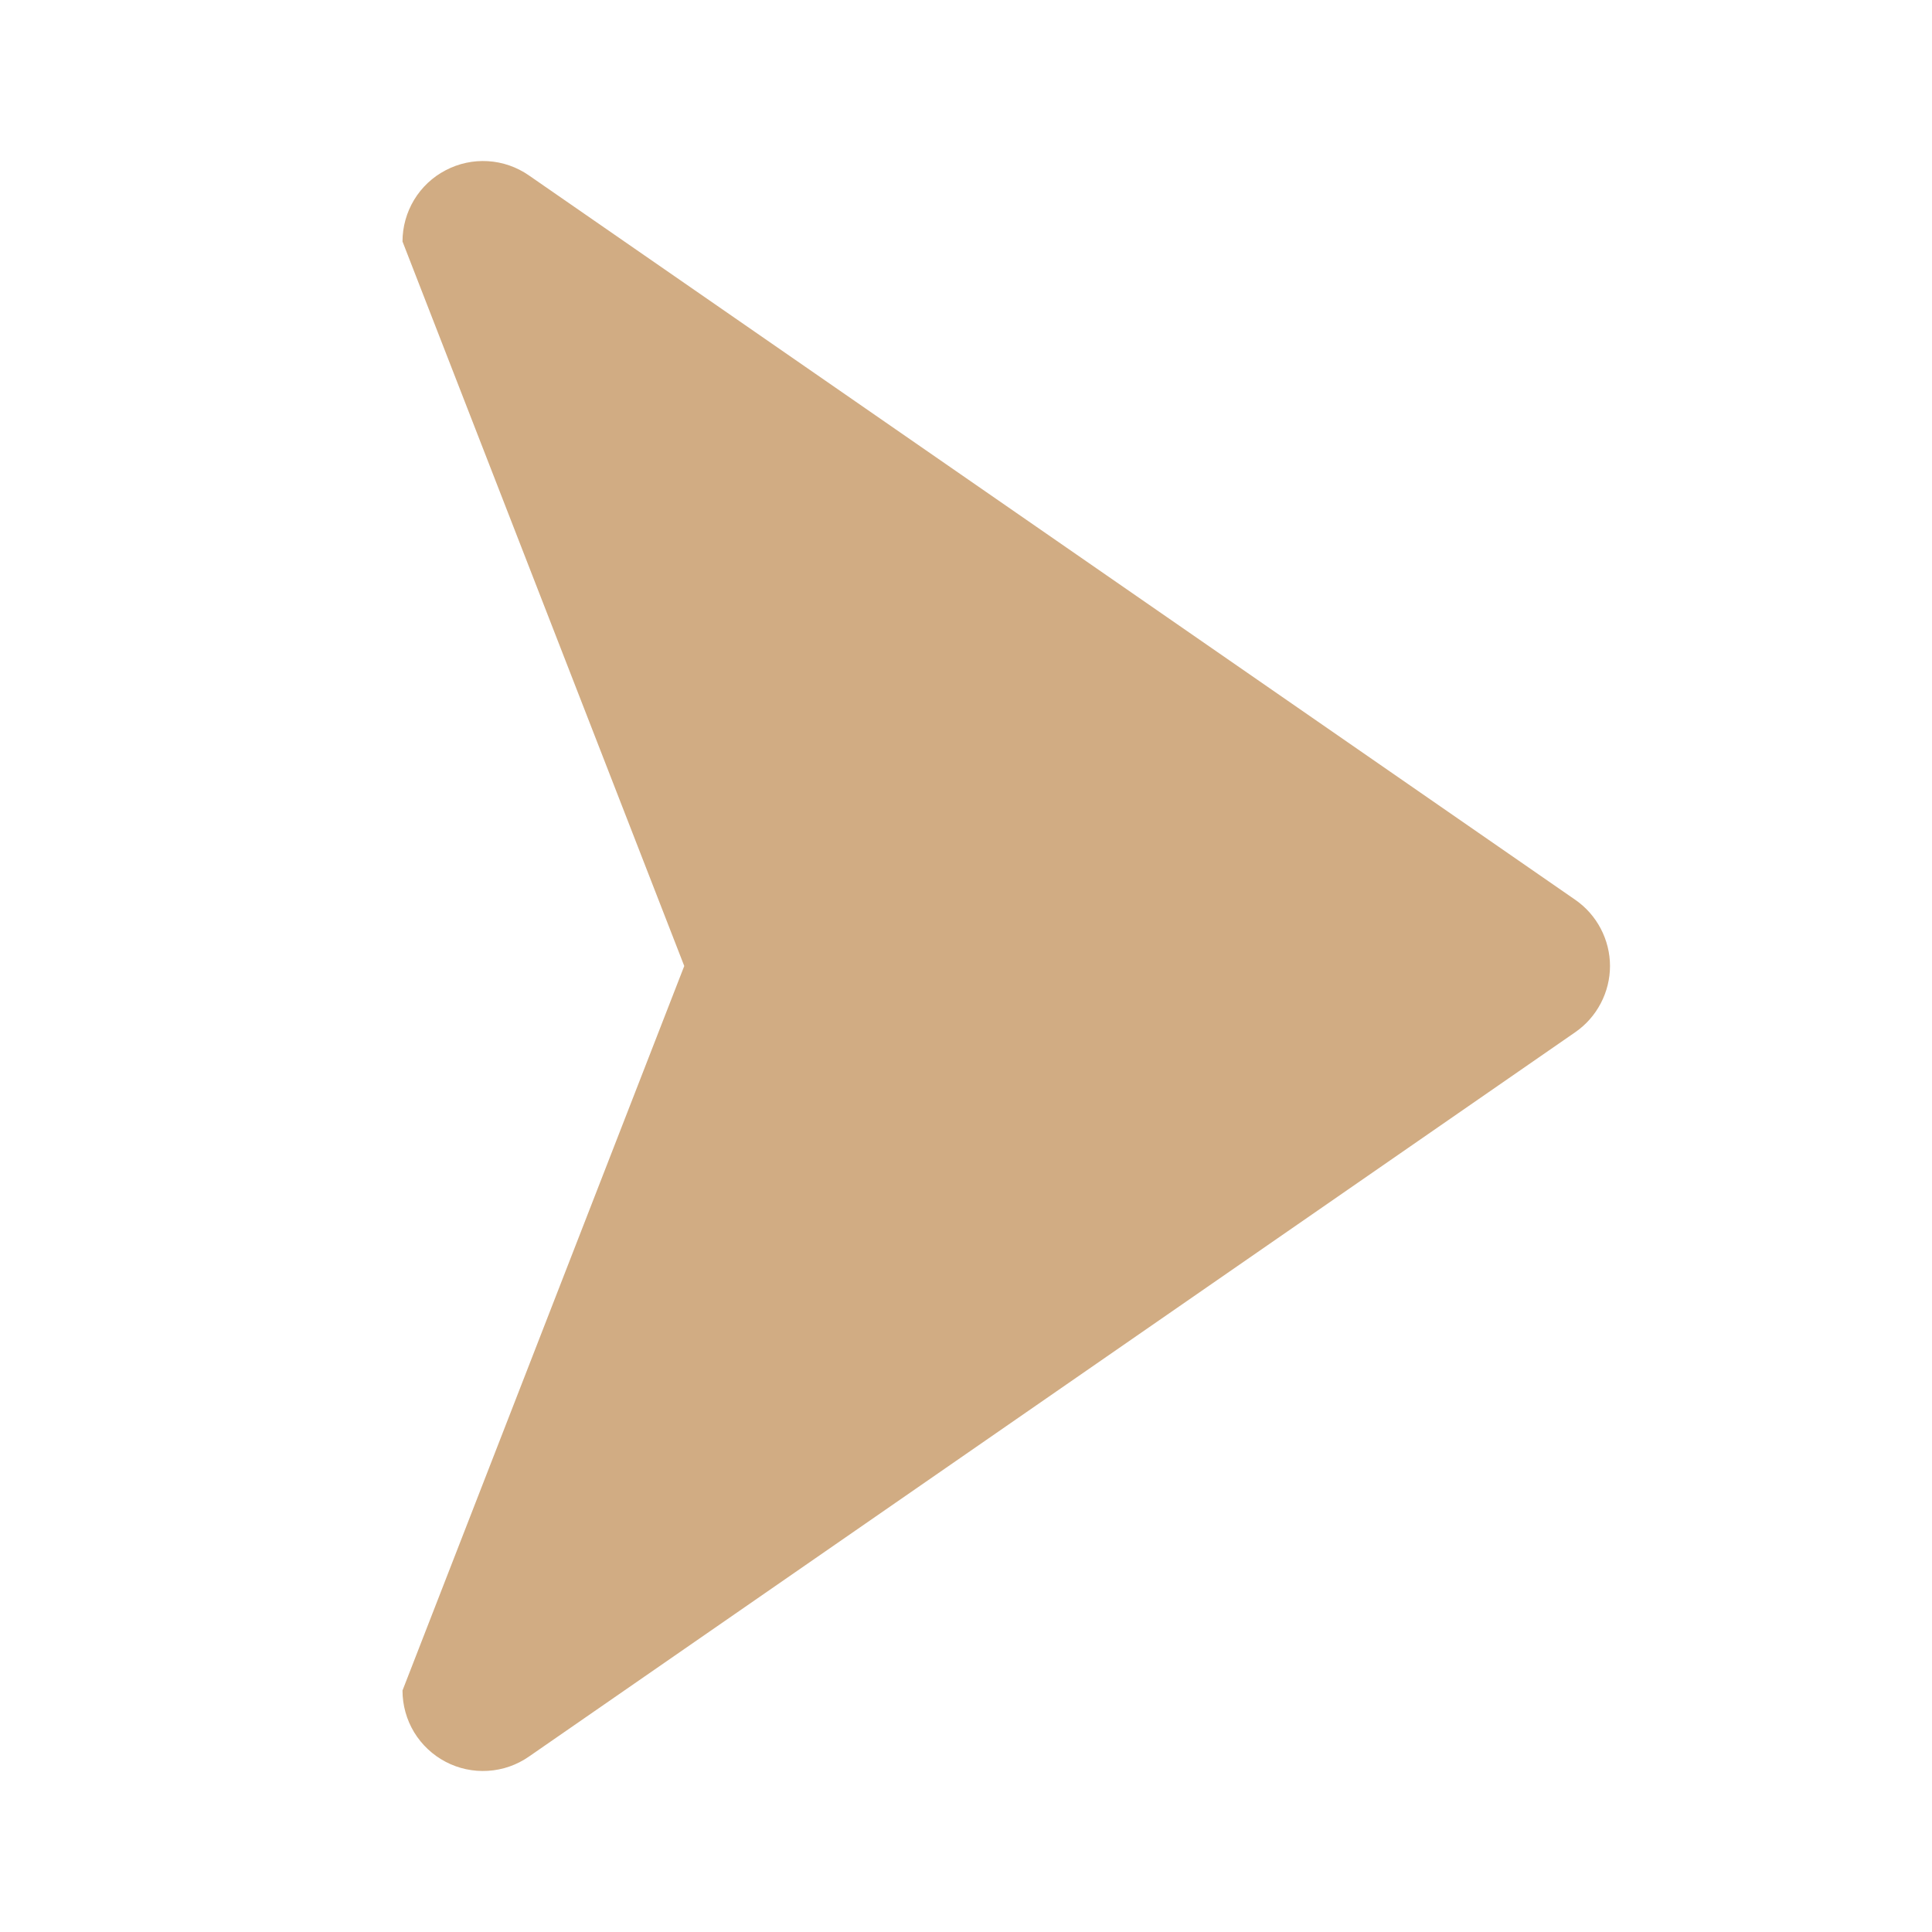 <?xml version="1.0" encoding="UTF-8"?> <svg xmlns="http://www.w3.org/2000/svg" width="24" height="24" viewBox="0 0 24 24" fill="none"><path d="M5.536 21.886C5.698 21.971 5.879 22.009 6.061 21.998C6.244 21.987 6.419 21.926 6.569 21.822L19.569 12.822C19.702 12.73 19.81 12.607 19.885 12.464C19.96 12.321 20 12.162 20 12C20 11.838 19.96 11.679 19.885 11.536C19.81 11.393 19.702 11.27 19.569 11.178L6.569 2.178C6.419 2.074 6.243 2.013 6.061 2.002C5.879 1.991 5.698 2.03 5.536 2.115C5.374 2.199 5.239 2.326 5.144 2.483C5.05 2.639 5 2.818 5 3L8.5 12L5 21C5 21.183 5.05 21.362 5.144 21.518C5.239 21.674 5.374 21.801 5.536 21.886Z" fill="#D1AC83"></path></svg> 